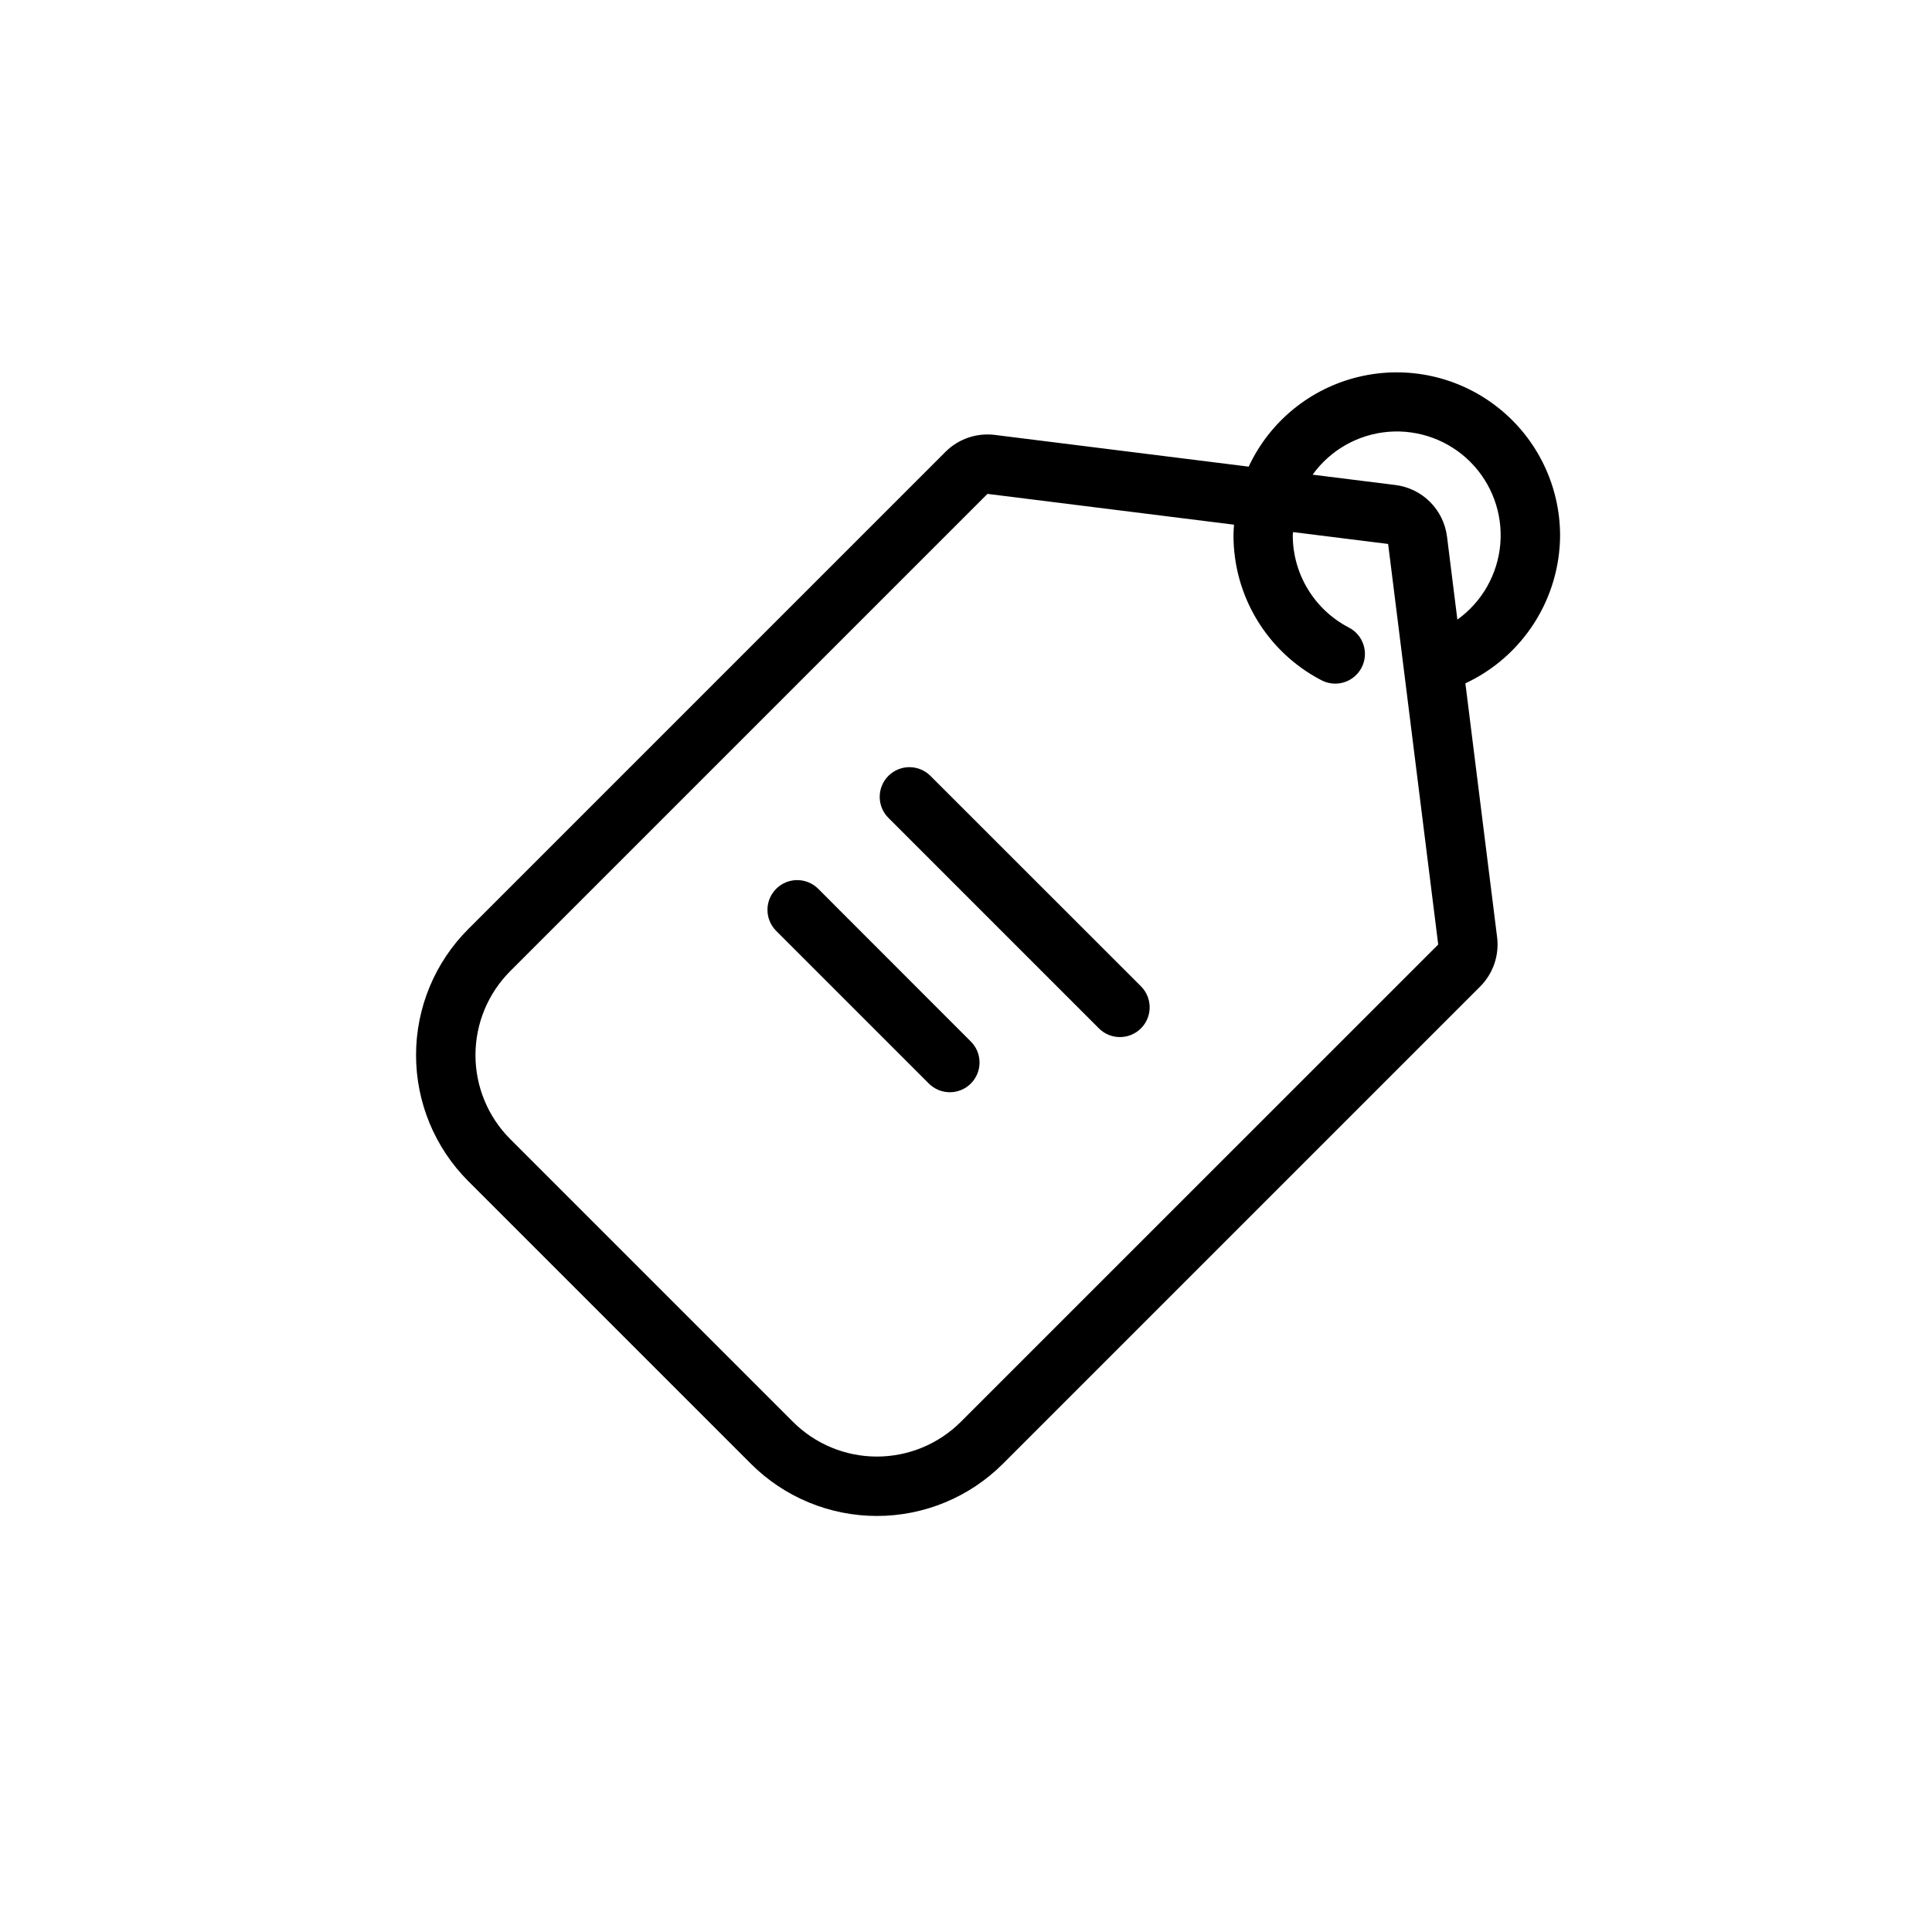 <?xml version="1.0" encoding="UTF-8"?>
<!-- Uploaded to: SVG Repo, www.svgrepo.com, Generator: SVG Repo Mixer Tools -->
<svg fill="#000000" width="800px" height="800px" version="1.1" viewBox="144 144 512 512" xmlns="http://www.w3.org/2000/svg">
 <path d="m557.44 285.86c-0.035-13.227-6.113-25.707-16.5-33.891-10.387-8.188-23.945-11.176-36.809-8.117-12.867 3.059-23.629 11.832-29.219 23.812l-67.266-8.406h-0.004c-4.82-0.602-9.652 1.055-13.09 4.496l-126.46 126.46c-8.859 8.855-13.836 20.871-13.836 33.398 0 12.531 4.977 24.543 13.836 33.402l74.895 74.895c8.859 8.859 20.875 13.836 33.402 13.836 12.527 0 24.543-4.977 33.402-13.836l126.46-126.46c3.441-3.434 5.098-8.266 4.496-13.09l-8.406-67.266c7.469-3.492 13.797-9.031 18.238-15.98 4.445-6.945 6.824-15.008 6.863-23.254zm-158.79 234.92c-5.906 5.906-13.914 9.223-22.262 9.223-8.352 0-16.359-3.316-22.262-9.223l-74.902-74.902c-5.902-5.902-9.219-13.91-9.219-22.262 0-8.348 3.316-16.355 9.219-22.262l126.47-126.47 65.336 8.164c-0.062 0.93-0.141 1.859-0.141 2.809v0.004c-0.012 7.891 2.137 15.633 6.219 22.391 4.078 6.754 9.93 12.266 16.918 15.93 1.852 1.027 4.039 1.27 6.07 0.664 2.027-0.605 3.731-2 4.719-3.875 0.984-1.875 1.176-4.066 0.527-6.086-0.648-2.016-2.086-3.684-3.981-4.629-4.453-2.332-8.184-5.84-10.785-10.141-2.606-4.297-3.981-9.23-3.984-14.254 0-0.293 0.078-0.566 0.086-0.852l25.191 3.148 13.273 106.15zm131.57-212.58-2.746-21.996h-0.004c-0.434-3.473-2.012-6.707-4.488-9.184-2.477-2.477-5.707-4.055-9.184-4.488l-21.938-2.738h-0.004c4.715-6.559 12.07-10.711 20.117-11.363 8.047-0.648 15.973 2.269 21.68 7.981 5.703 5.711 8.609 13.641 7.949 21.688-0.66 8.047-4.824 15.398-11.383 20.102zm-83.863 97.172c3.082 3.074 3.09 8.062 0.016 11.148-3.07 3.082-8.062 3.086-11.145 0.016l-55.695-55.695c-1.52-1.469-2.383-3.484-2.402-5.594-0.02-2.113 0.812-4.141 2.305-5.637 1.492-1.492 3.523-2.324 5.637-2.305 2.109 0.02 4.125 0.883 5.594 2.402zm-45.168 14.547c1.52 1.469 2.383 3.484 2.402 5.594 0.02 2.113-0.812 4.141-2.305 5.637-1.492 1.492-3.523 2.324-5.637 2.305-2.109-0.02-4.125-0.883-5.594-2.402l-40.352-40.352c-3.082-3.074-3.09-8.066-0.016-11.148s8.066-3.09 11.148-0.016z"/>
</svg>